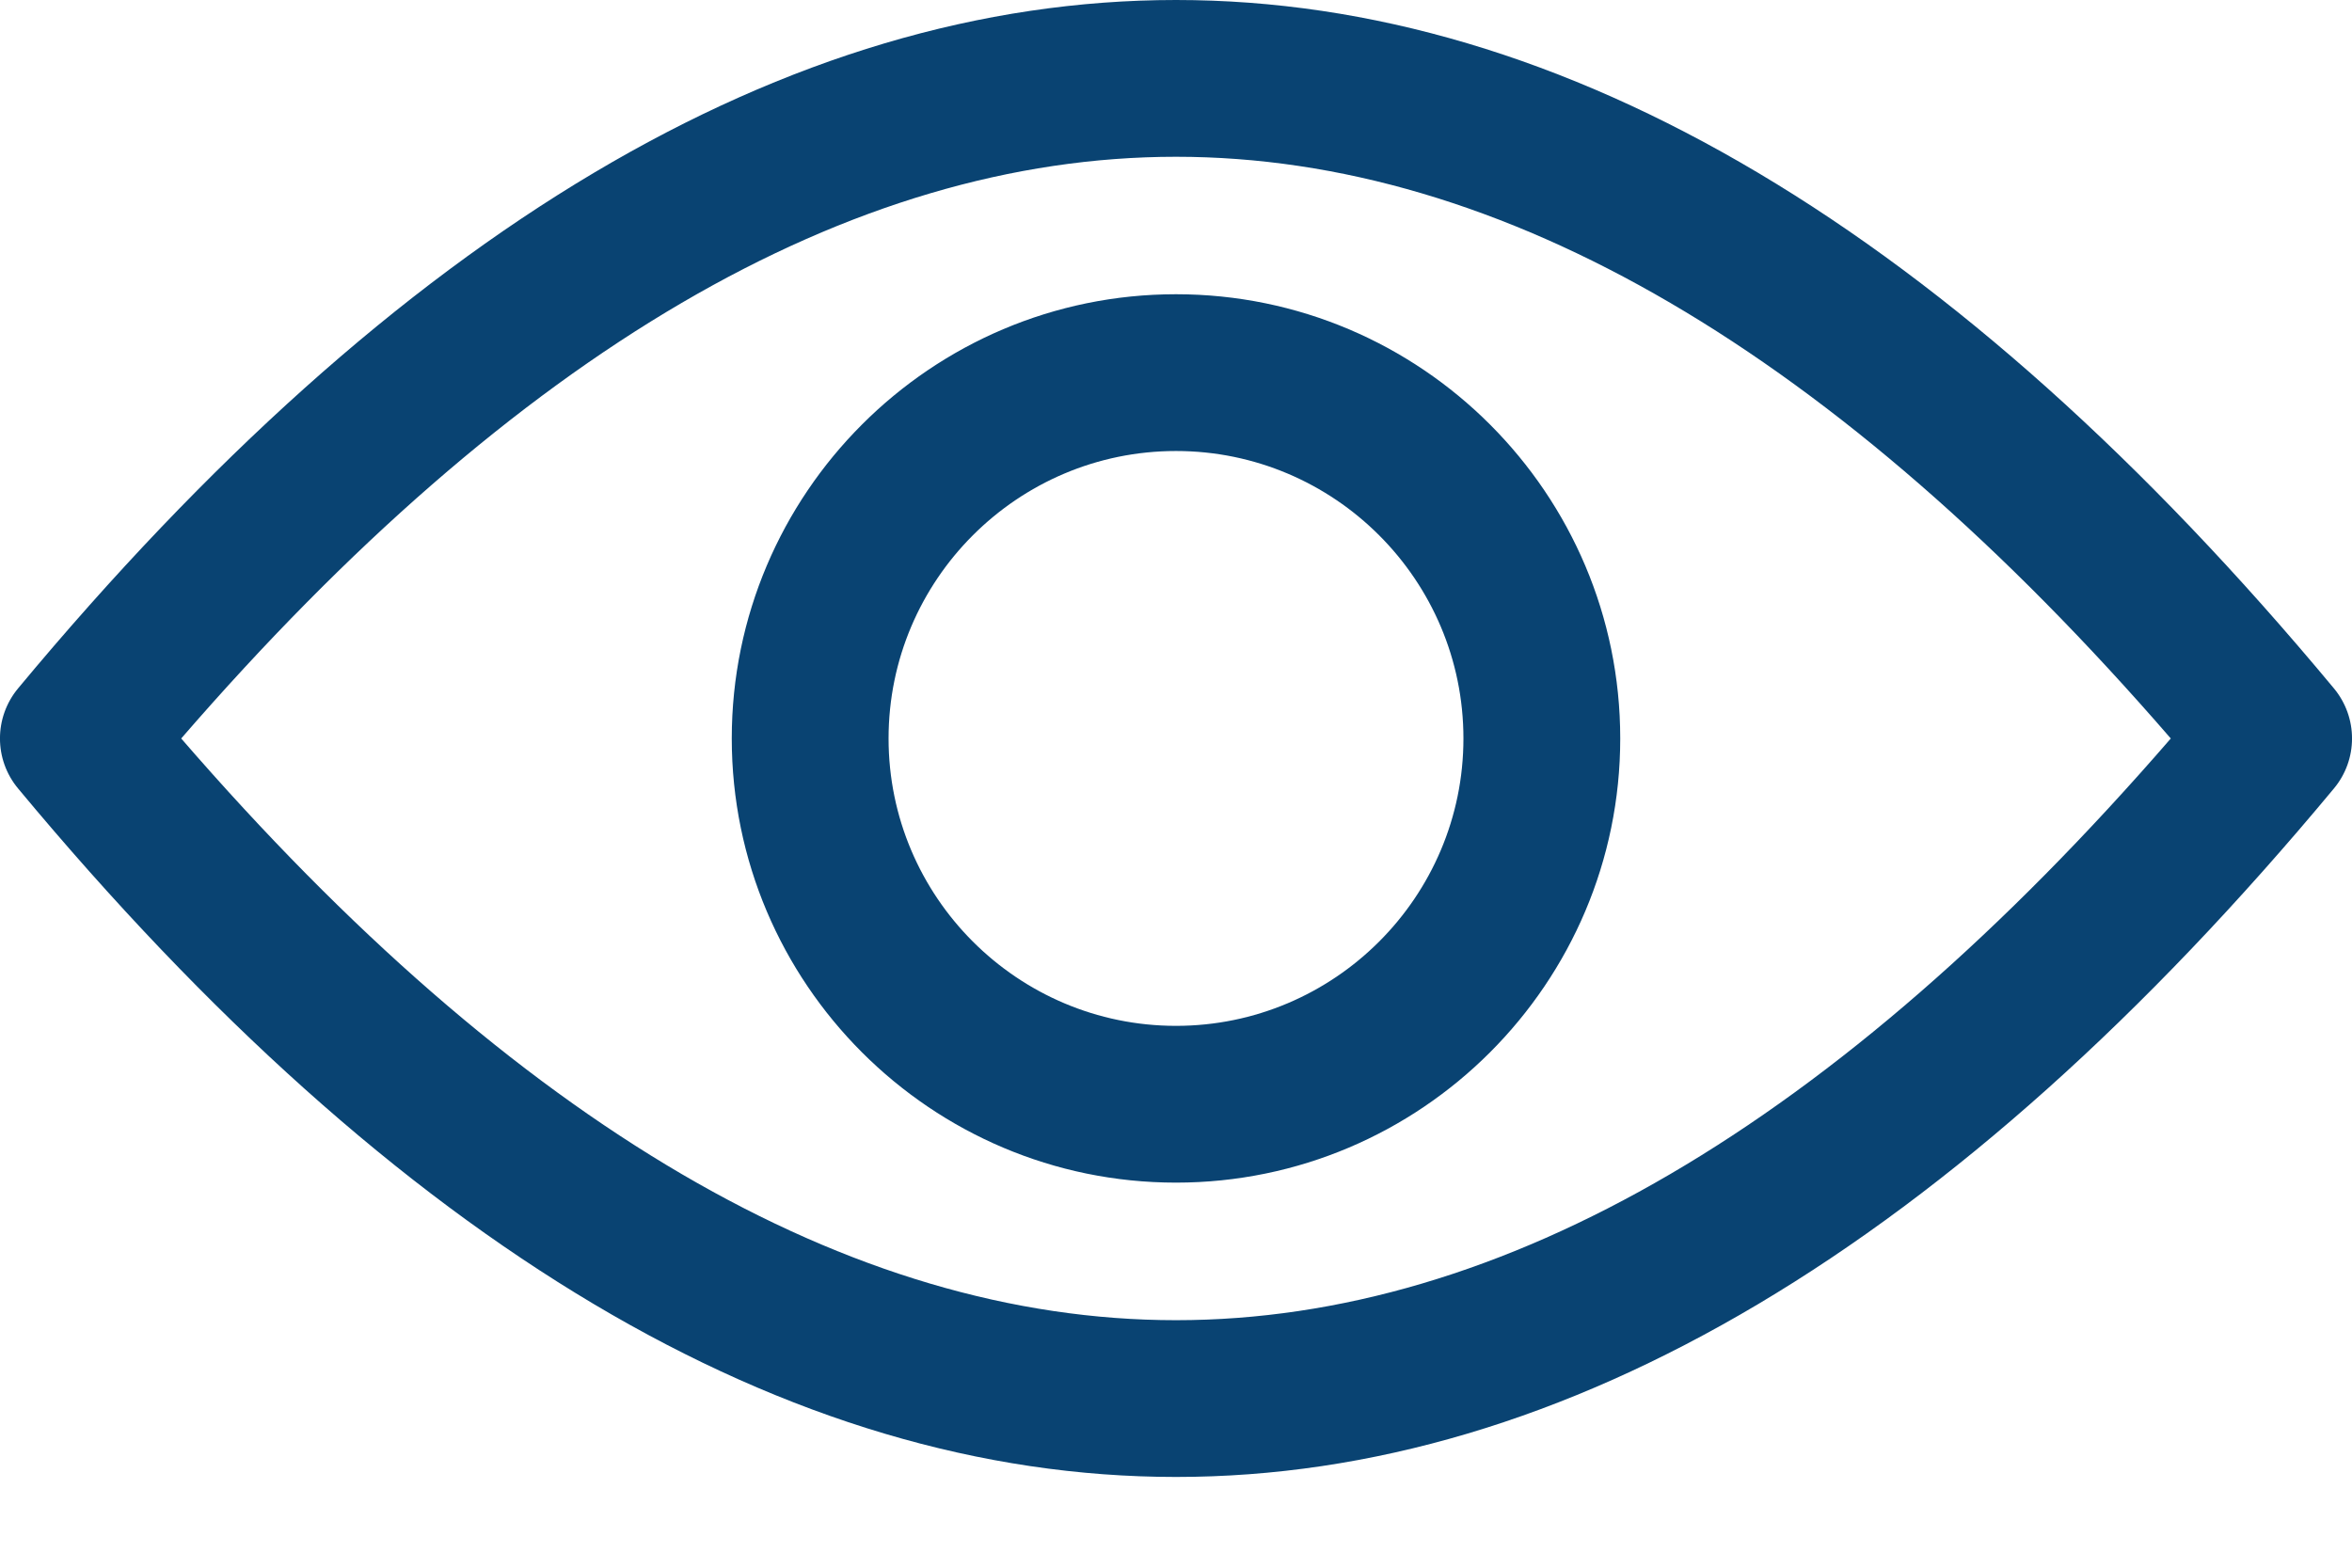 <svg fill="#094372" xmlns="http://www.w3.org/2000/svg" width="24" height="16" viewBox="0 0 24 16"><path d="M12,0 C15.965,0 19.94,2.364 23.815,7.025 C24.062,7.322 24.062,7.752 23.815,8.048 C19.94,12.71 15.965,15.074 12,15.074 C8.035,15.074 4.06,12.71 0.185,8.048 C-0.062,7.752 -0.062,7.322 0.185,7.025 C4.06,2.364 8.035,0 12,0 Z M12,1.6 C8.674,1.6 5.261,3.597 1.849,7.537 C5.261,11.477 8.674,13.474 12,13.474 C15.326,13.474 18.739,11.477 22.151,7.537 C18.739,3.597 15.326,1.6 12,1.6 Z M12,3.003 C14.5,3.003 16.533,5.037 16.533,7.537 C16.533,10.036 14.5,12.07 12,12.07 C9.5,12.07 7.467,10.036 7.467,7.537 C7.467,5.037 9.5,3.003 12,3.003 Z M12,4.603 C10.383,4.603 9.067,5.919 9.067,7.537 C9.067,9.154 10.383,10.47 12,10.47 C13.617,10.47 14.933,9.154 14.933,7.537 C14.933,5.919 13.617,4.603 12,4.603 Z"/></svg>
